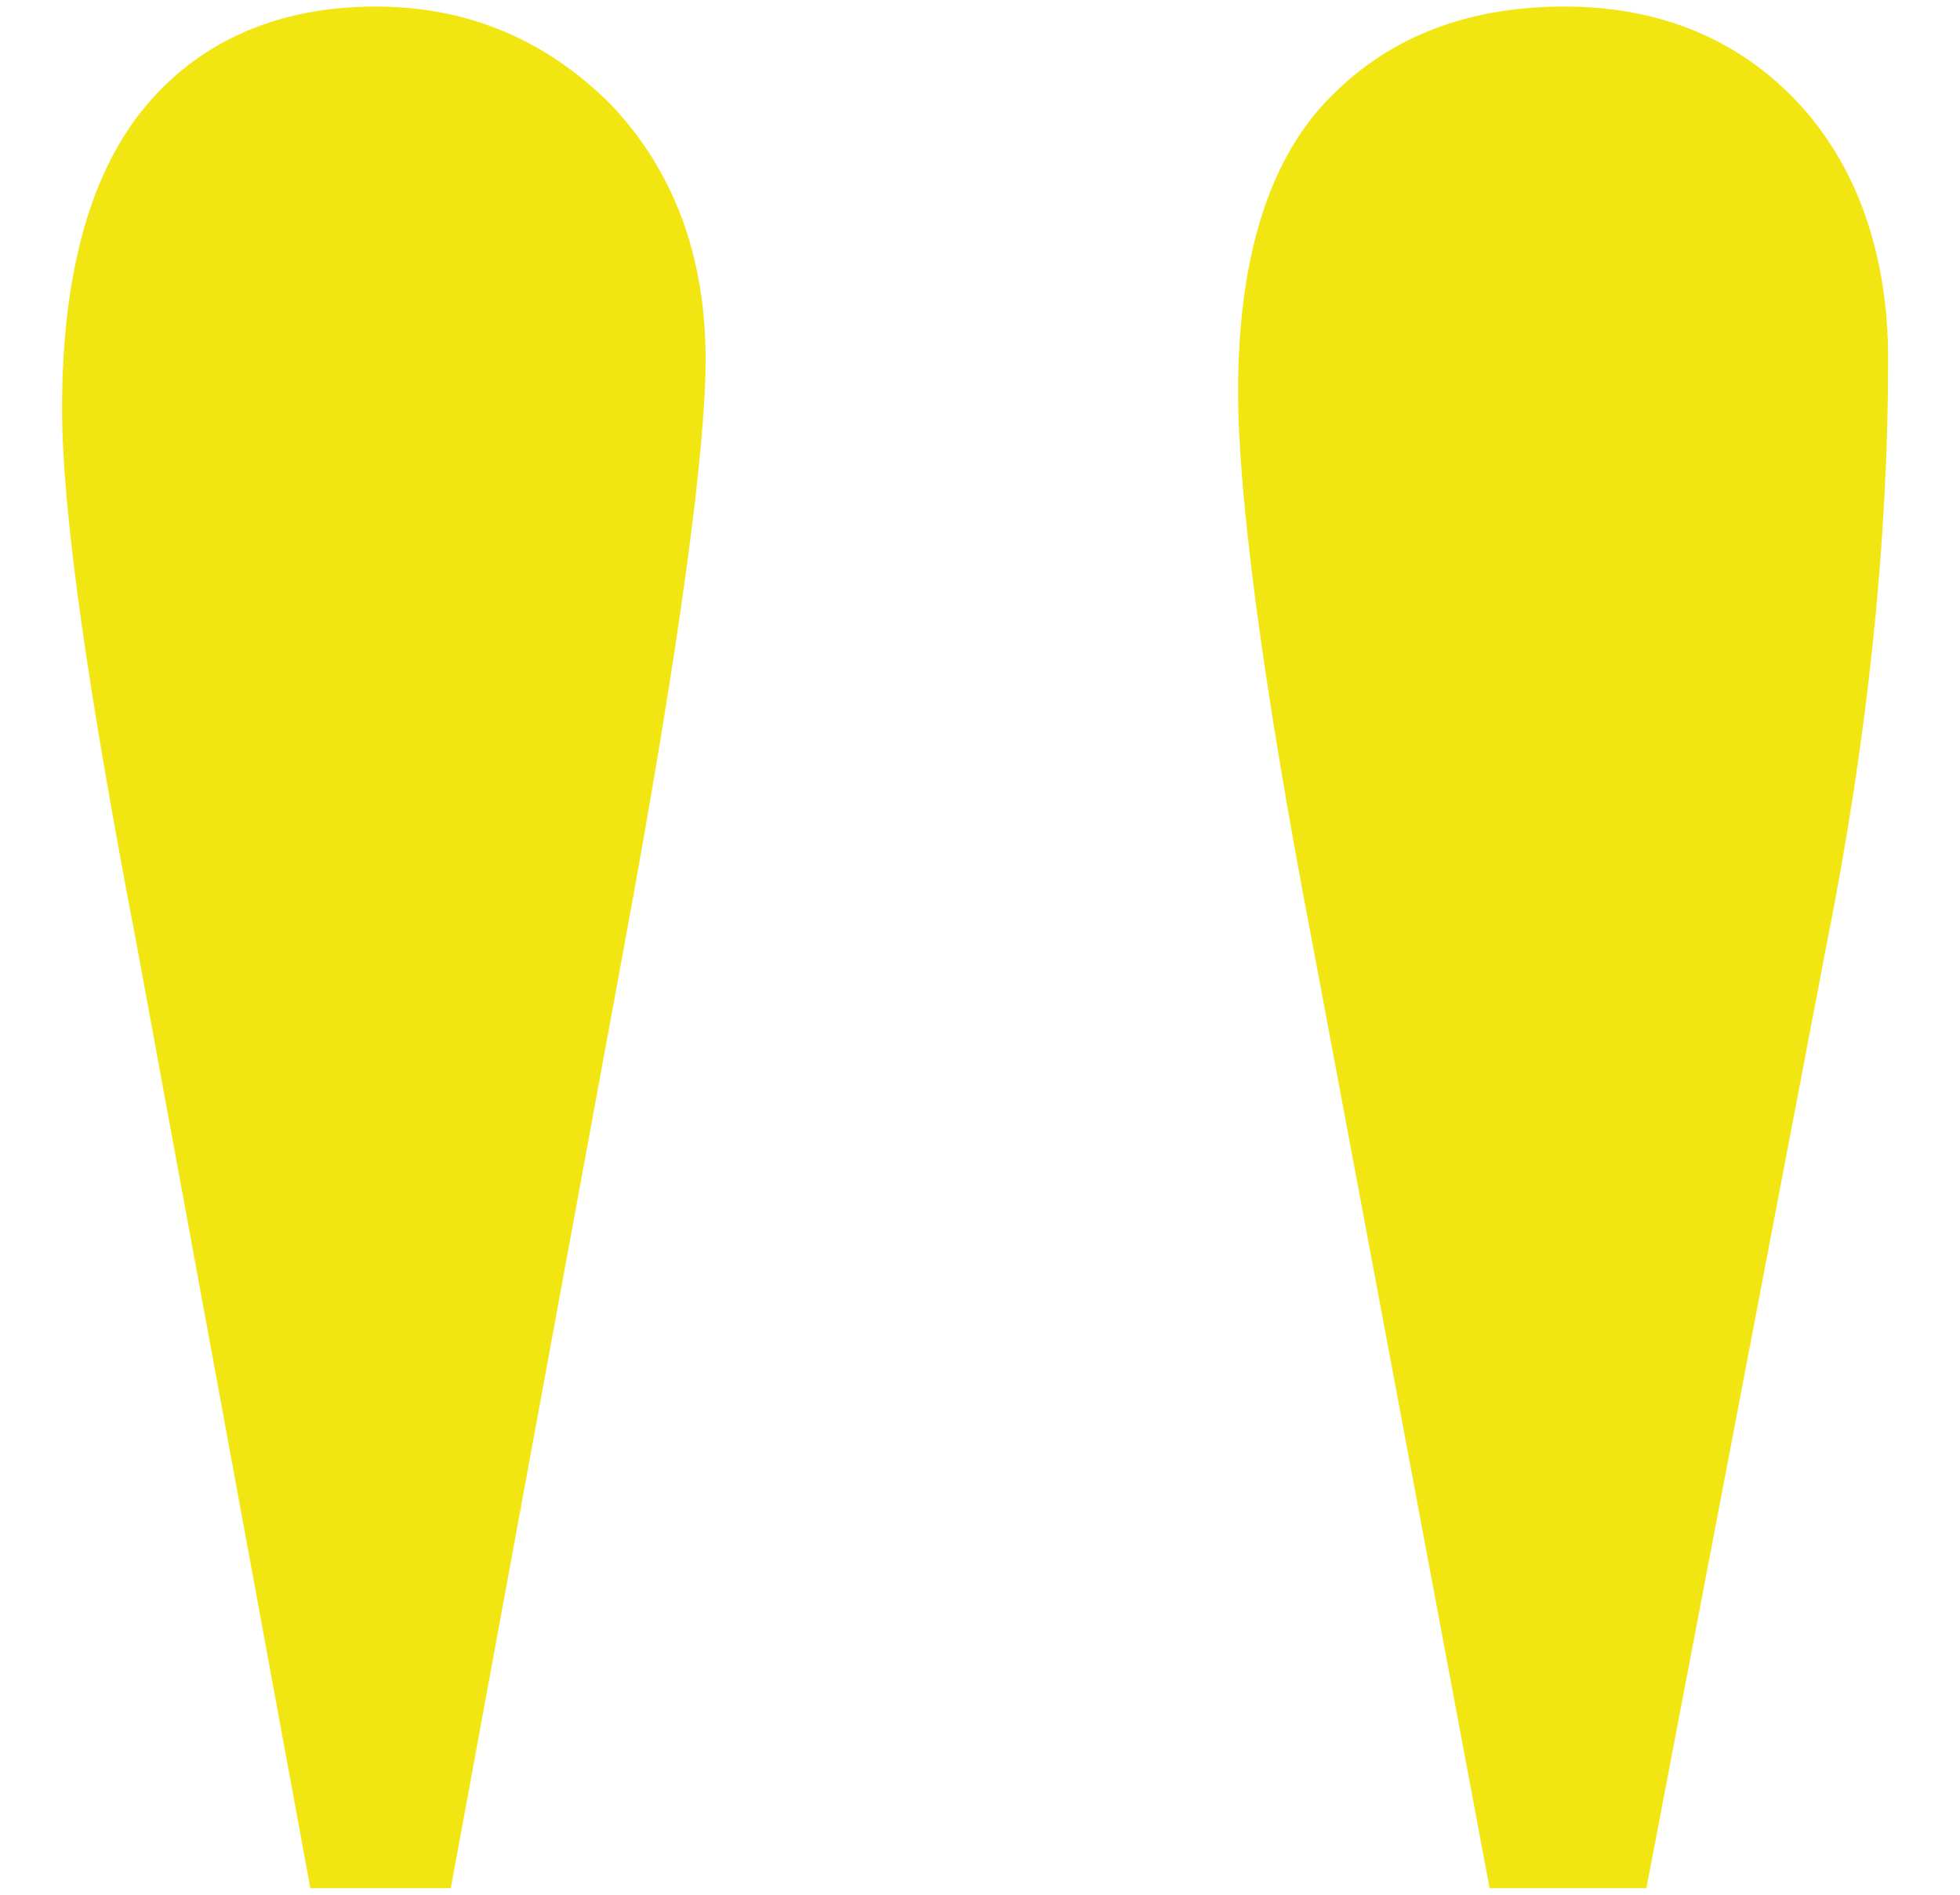 <?xml version="1.0" encoding="utf-8"?>
<!-- Generator: Adobe Illustrator 25.0.0, SVG Export Plug-In . SVG Version: 6.00 Build 0)  -->
<svg version="1.1" id="Ebene_1" xmlns="http://www.w3.org/2000/svg" xmlns:xlink="http://www.w3.org/1999/xlink" x="0px" y="0px"
	 viewBox="0 0 56.2 58" style="enable-background:new 0 0 56.2 58;" xml:space="preserve" width="60px">
<style type="text/css">
	.st0{enable-background:new    ;}
	.st1{fill:#F2E612;}
</style>
<g class="st0">
	<path class="st1" d="M7.6,57.8L2.3,29C0.8,21.2,0,15.7,0,12.5c0-4.2,0.9-7.3,2.6-9.3c1.7-2,4.1-3,7-3c2.8,0,5.2,1,7.2,3
		c1.9,2,2.9,4.6,2.9,7.8c0,2.8-0.8,8.8-2.5,18l-5.3,28.8H7.6z M43.7,57.8L38.3,29c-1.6-8.3-2.3-14-2.3-17c0-4,0.9-7,2.7-8.9
		c1.8-1.9,4.2-2.9,7.3-2.9c2.9,0,5.3,1,7.1,2.9s2.8,4.6,2.8,7.9c0,5.5-0.6,11.5-1.9,18l-5.5,28.8H43.7z"/>
</g>
</svg>
